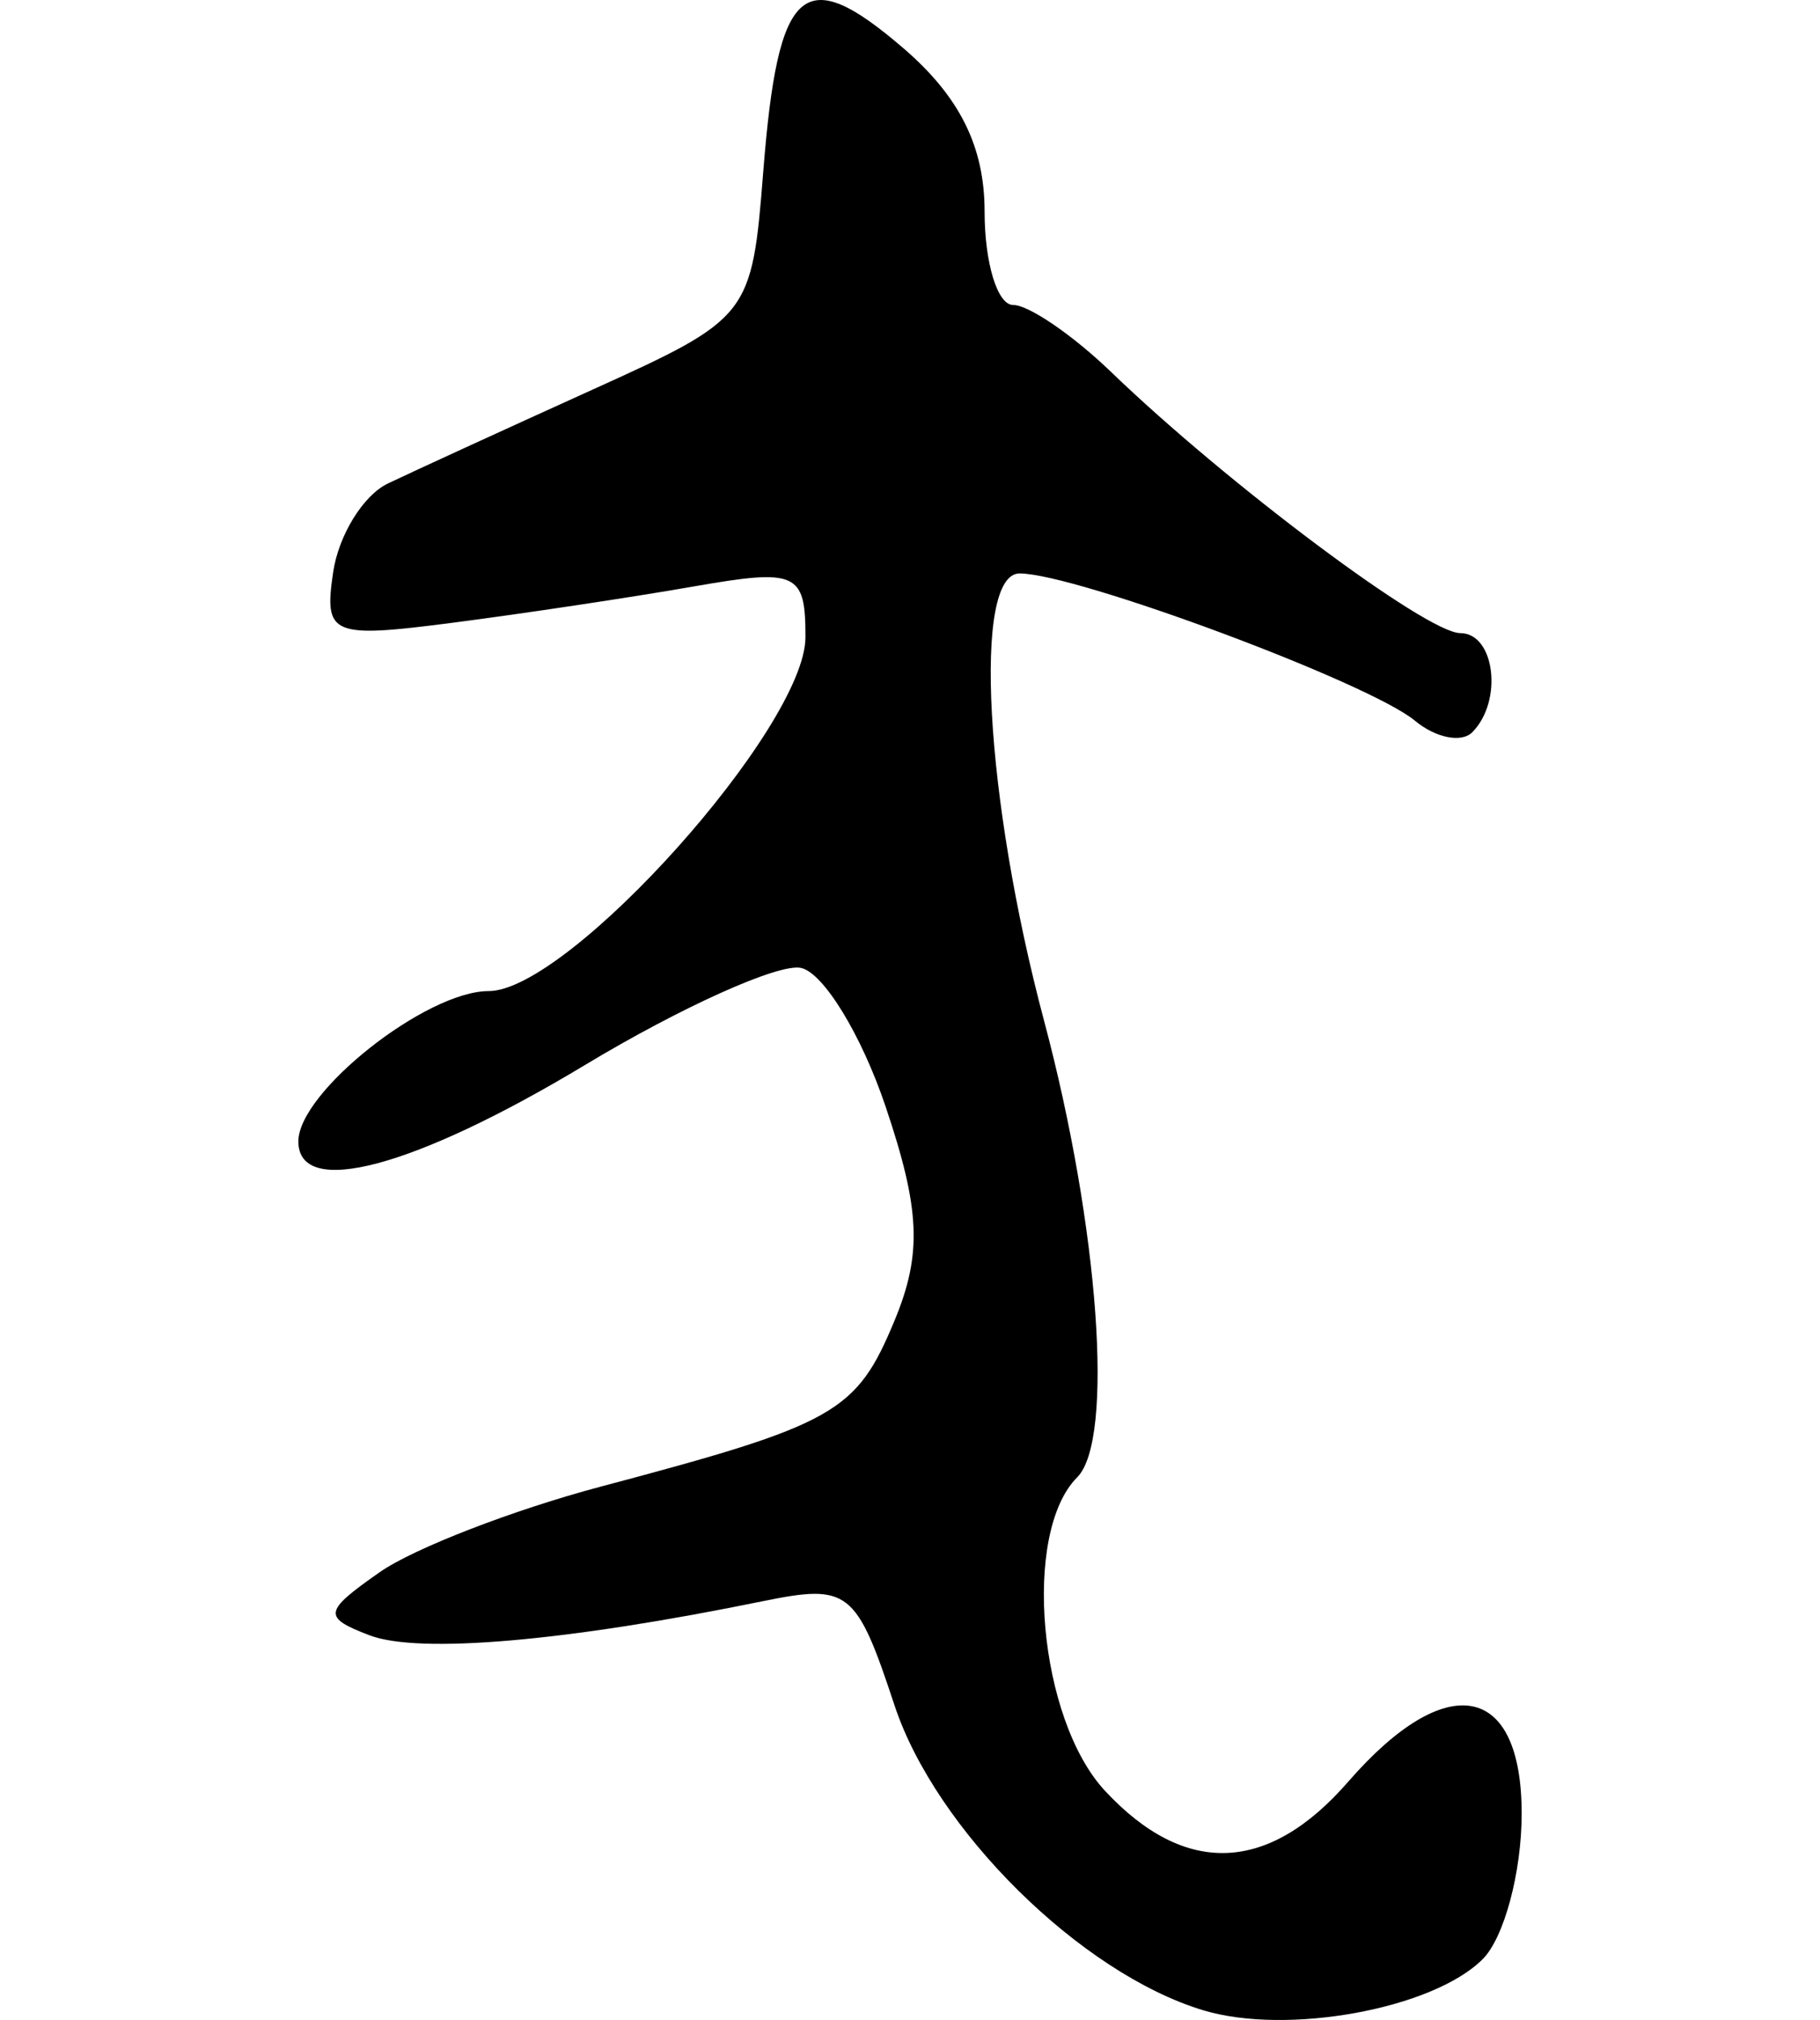 <?xml version="1.0" encoding="UTF-8" standalone="no"?>
<!-- Created with Inkscape (http://www.inkscape.org/) -->

<svg
   xmlns:dc="http://purl.org/dc/elements/1.1/"
   xmlns:cc="http://creativecommons.org/ns#"
   xmlns:rdf="http://www.w3.org/1999/02/22-rdf-syntax-ns#"
   xmlns:svg="http://www.w3.org/2000/svg"
   xmlns="http://www.w3.org/2000/svg"
   xmlns:sodipodi="http://sodipodi.sourceforge.net/DTD/sodipodi-0.dtd"
   xmlns:inkscape="http://www.inkscape.org/namespaces/inkscape"
   width="61"
   height="67.71"
   id="svg2"
   version="1.1"
   inkscape:version="0.48.2 r9819"
   sodipodi:docname="dog.svg">
  <defs
     id="defs4" />
  <sodipodi:namedview
     id="base"
     pagecolor="#ffffff"
     bordercolor="#666666"
     borderopacity="1.0"
     inkscape:pageopacity="0.0"
     inkscape:pageshadow="2"
     inkscape:zoom="0.98994949"
     inkscape:cx="61.514914"
     inkscape:cy="-11.766172"
     inkscape:document-units="px"
     inkscape:current-layer="layer1"
     showgrid="false"
     fit-margin-top="0"
     fit-margin-left="10"
     fit-margin-right="10"
     fit-margin-bottom="0"
     inkscape:window-width="665"
     inkscape:window-height="413"
     inkscape:window-x="80"
     inkscape:window-y="171"
     inkscape:window-maximized="0" />
  <g
     inkscape:label="Layer 1"
     inkscape:groupmode="layer"
     id="layer1"
     transform="translate(-150.345,-204.84)">
    <path
       style="fill:#000000"
       d="m 190.666,272.222 c -4.103,-1.243 -8.963,-6.048 -10.342,-10.225 -1.277,-3.868 -1.537,-4.073 -4.418,-3.484 -6.582,1.347 -11.526,1.775 -13.178,1.141 -1.575,-0.604 -1.544,-0.792 0.344,-2.115 1.14,-0.798 4.48,-2.091 7.423,-2.872 7.863,-2.087 8.554,-2.479 9.834,-5.567 0.925,-2.234 0.862,-3.719 -0.305,-7.178 -0.809,-2.399 -2.086,-4.486 -2.838,-4.639 -0.752,-0.153 -4.003,1.31 -7.225,3.25 -5.73,3.45 -9.616,4.488 -9.616,2.567 0,-1.654 4.283,-5.039 6.377,-5.039 2.693,0 10.613,-8.846 10.619,-11.859 0.004,-2.177 -0.286,-2.309 -3.746,-1.704 -2.062,0.361 -5.7,0.908 -8.084,1.217 -4.062,0.526 -4.313,0.42 -4,-1.694 0.183,-1.24 1.009,-2.579 1.834,-2.974 0.825,-0.395 3.907,-1.809 6.848,-3.141 5.287,-2.395 5.352,-2.478 5.734,-7.317 0.494,-6.271 1.34,-7.017 4.693,-4.136 1.889,1.623 2.725,3.303 2.725,5.475 0,1.724 0.43,3.134 0.955,3.134 0.525,0 2.005,1.012 3.289,2.25 3.897,3.756 10.574,8.75 11.698,8.75 1.166,0 1.441,2.284 0.401,3.325 -0.362,0.362 -1.227,0.186 -1.922,-0.391 -1.536,-1.275 -11.361,-4.934 -13.248,-4.934 -1.581,0 -1.168,7.53 0.822,15 1.841,6.91 2.359,14.047 1.109,15.297 -1.857,1.857 -1.3,8.115 0.936,10.514 2.679,2.876 5.47,2.769 8.148,-0.311 3.291,-3.785 5.813,-3.32 5.813,1.071 0,1.964 -0.588,4.159 -1.307,4.878 -1.671,1.671 -6.559,2.563 -9.373,1.711 z"
       id="path3540"
       inkscape:connector-curvature="0" />
  </g>
</svg>
